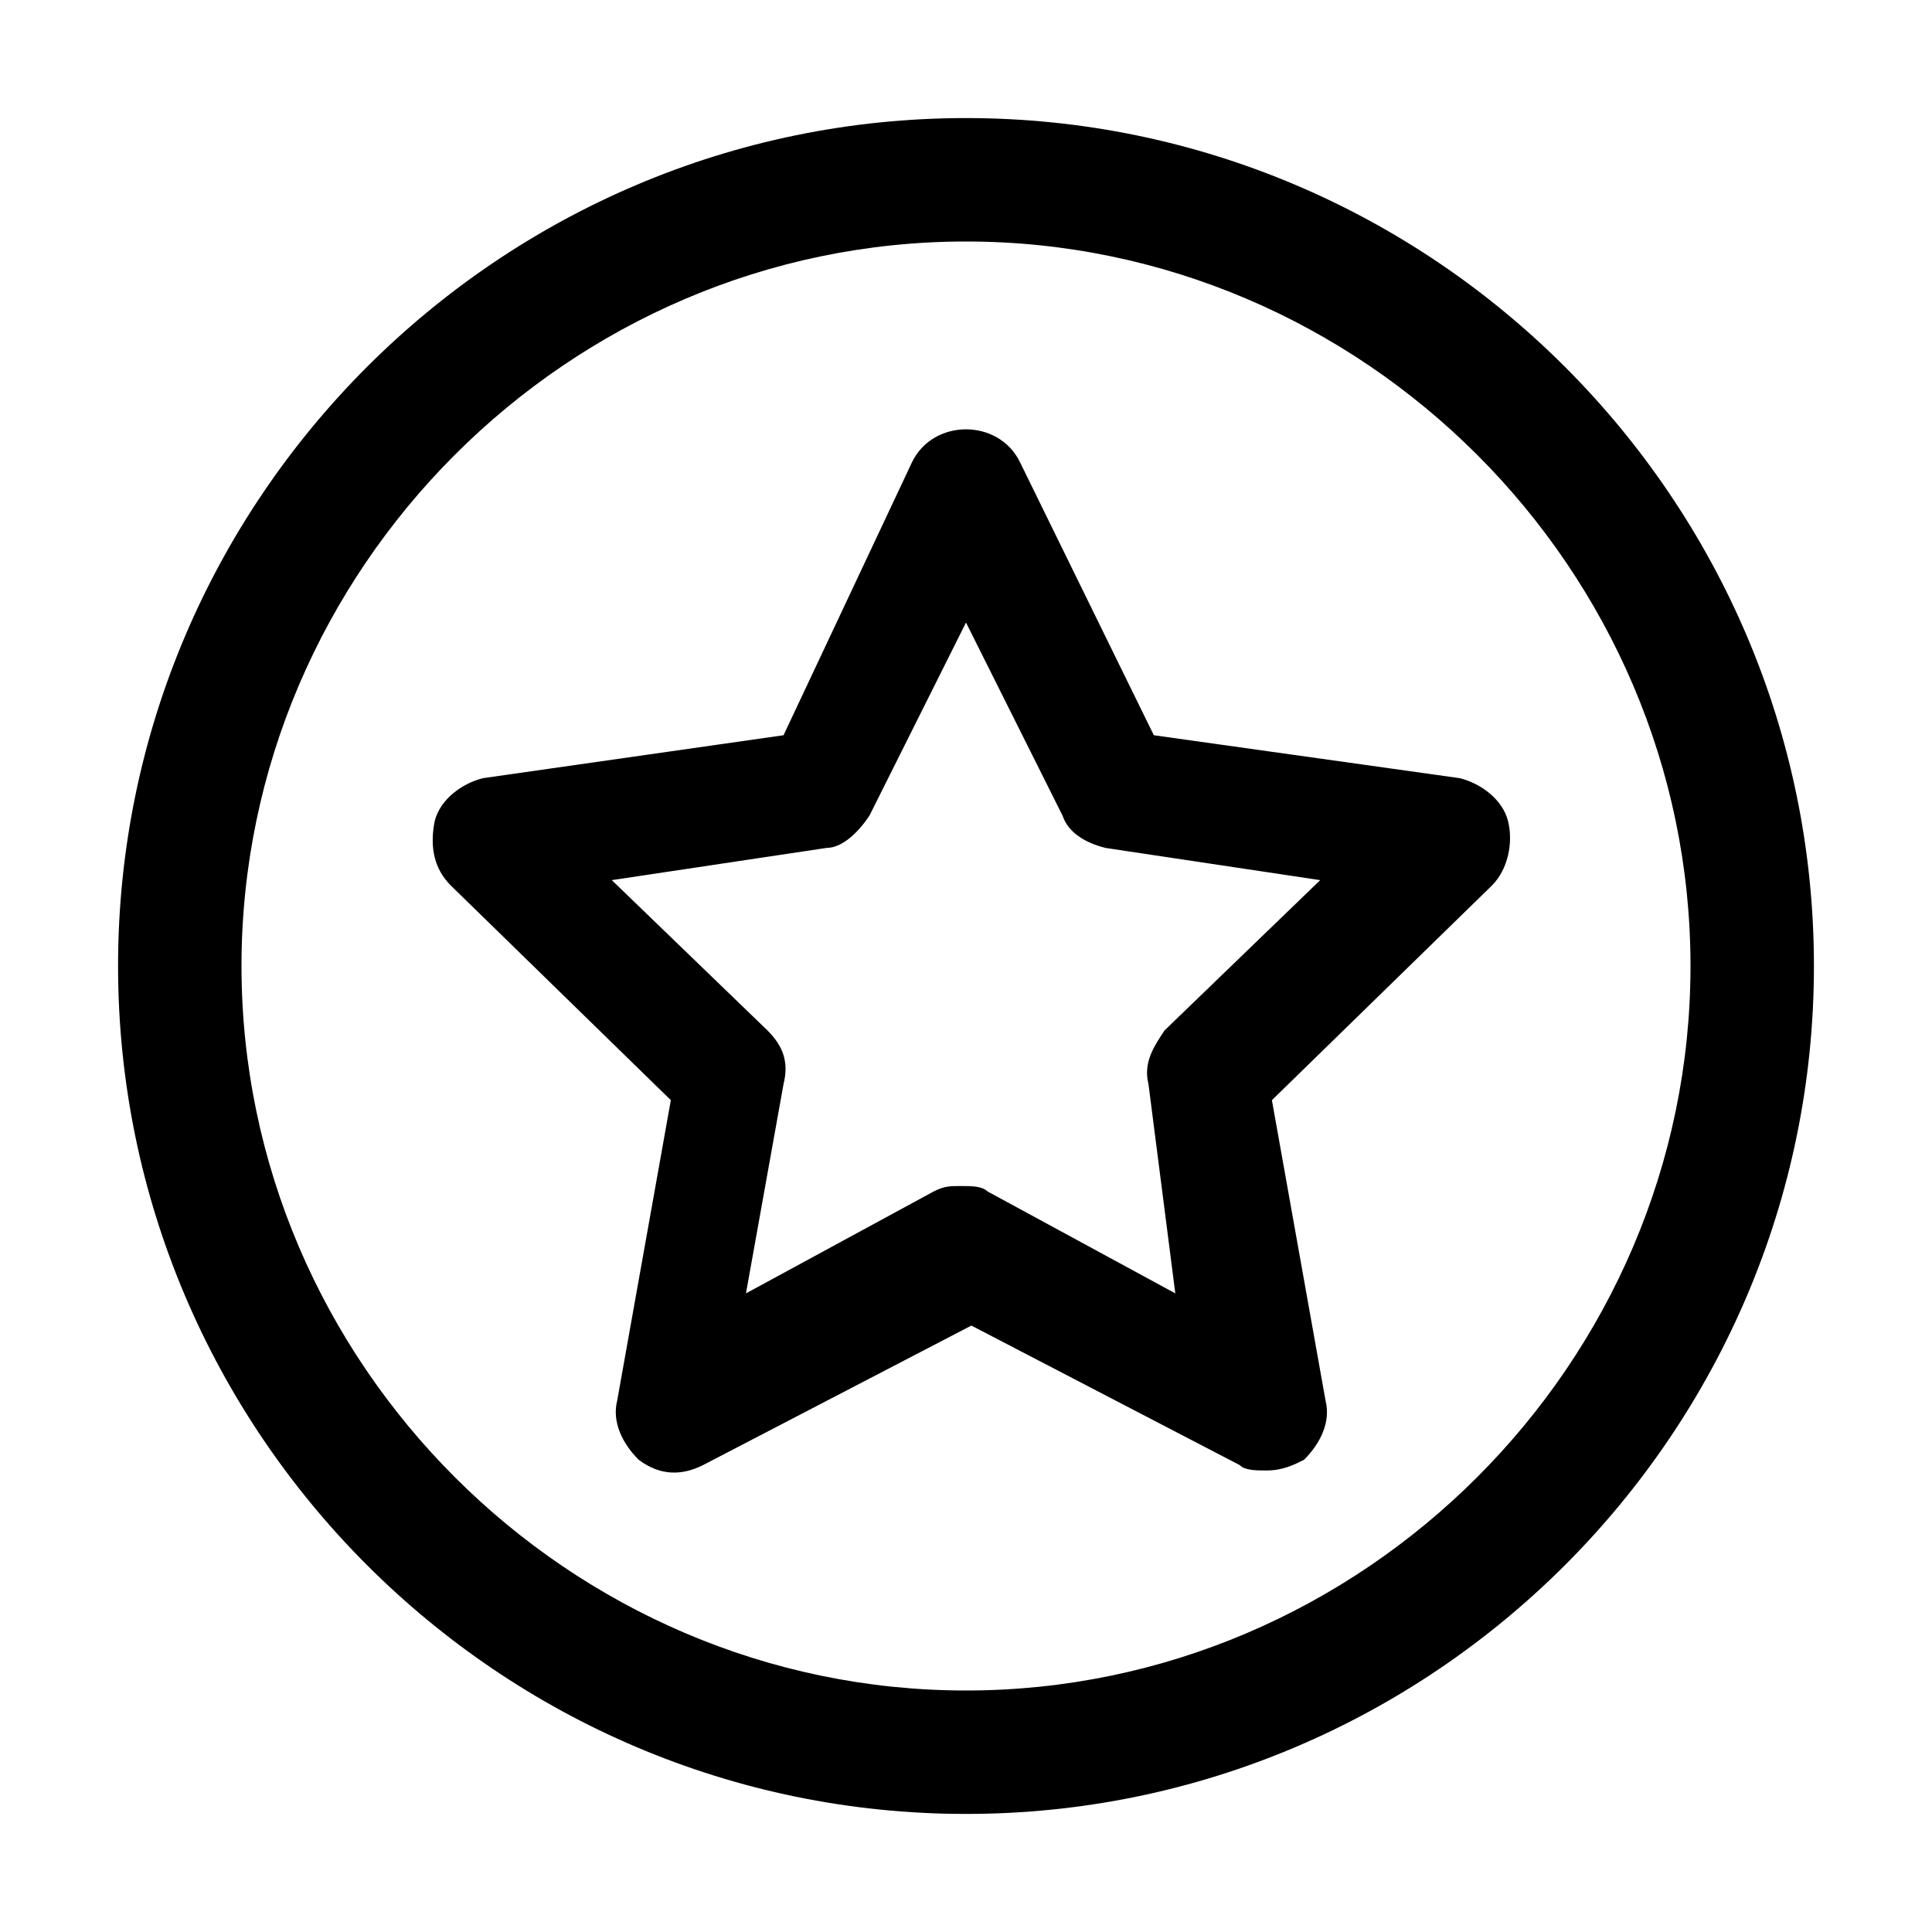 <?xml version="1.0" encoding="utf-8"?>
<!-- Generator: Adobe Illustrator 28.1.0, SVG Export Plug-In . SVG Version: 6.00 Build 0)  -->
<svg version="1.1" id="圖層_1" xmlns="http://www.w3.org/2000/svg" xmlns:xlink="http://www.w3.org/1999/xlink" x="0px" y="0px"
	 viewBox="0 0 36 36" style="enable-background:new 0 0 36 36;" xml:space="preserve">
<style type="text/css">
	.st0{fill-rule:evenodd;clip-rule:evenodd;}
</style>
<path class="st0" d="M2.2,18C2.2,9.3,9.3,2.2,18,2.2S33.8,9.3,33.8,18S26.7,33.8,18,33.8S2.2,26.7,2.2,18z M4.5,18
	c0,7.4,6.1,13.5,13.5,13.5S31.5,25.4,31.5,18S25.4,4.5,18,4.5S4.5,10.6,4.5,18z M27.2,14.5c0.4,0.1,0.8,0.4,0.9,0.8h0
	c0.1,0.4,0,0.9-0.3,1.2l-4.1,4l1,5.6c0.1,0.4-0.1,0.8-0.4,1.1c-0.2,0.1-0.4,0.2-0.7,0.2c-0.2,0-0.4,0-0.5-0.1l-5-2.6l-5,2.6
	c-0.4,0.2-0.8,0.2-1.2-0.1c-0.3-0.3-0.5-0.7-0.4-1.1l1-5.6l-4.1-4c-0.3-0.3-0.4-0.7-0.3-1.2c0.1-0.4,0.5-0.7,0.9-0.8l5.6-0.8L17,8.6
	c0.4-0.8,1.6-0.8,2,0l2.5,5.1L27.2,14.5z M21.4,20.2c-0.1-0.4,0.1-0.7,0.3-1l2.9-2.8l-4-0.6c-0.4-0.1-0.7-0.3-0.8-0.6L18,11.6
	l-1.8,3.6c-0.2,0.3-0.5,0.6-0.8,0.6l-4,0.6l2.9,2.8c0.3,0.3,0.4,0.6,0.3,1l-0.7,3.9l3.5-1.9c0.2-0.1,0.3-0.1,0.5-0.1s0.4,0,0.5,0.1
	l3.5,1.9L21.4,20.2z"/>
</svg>
